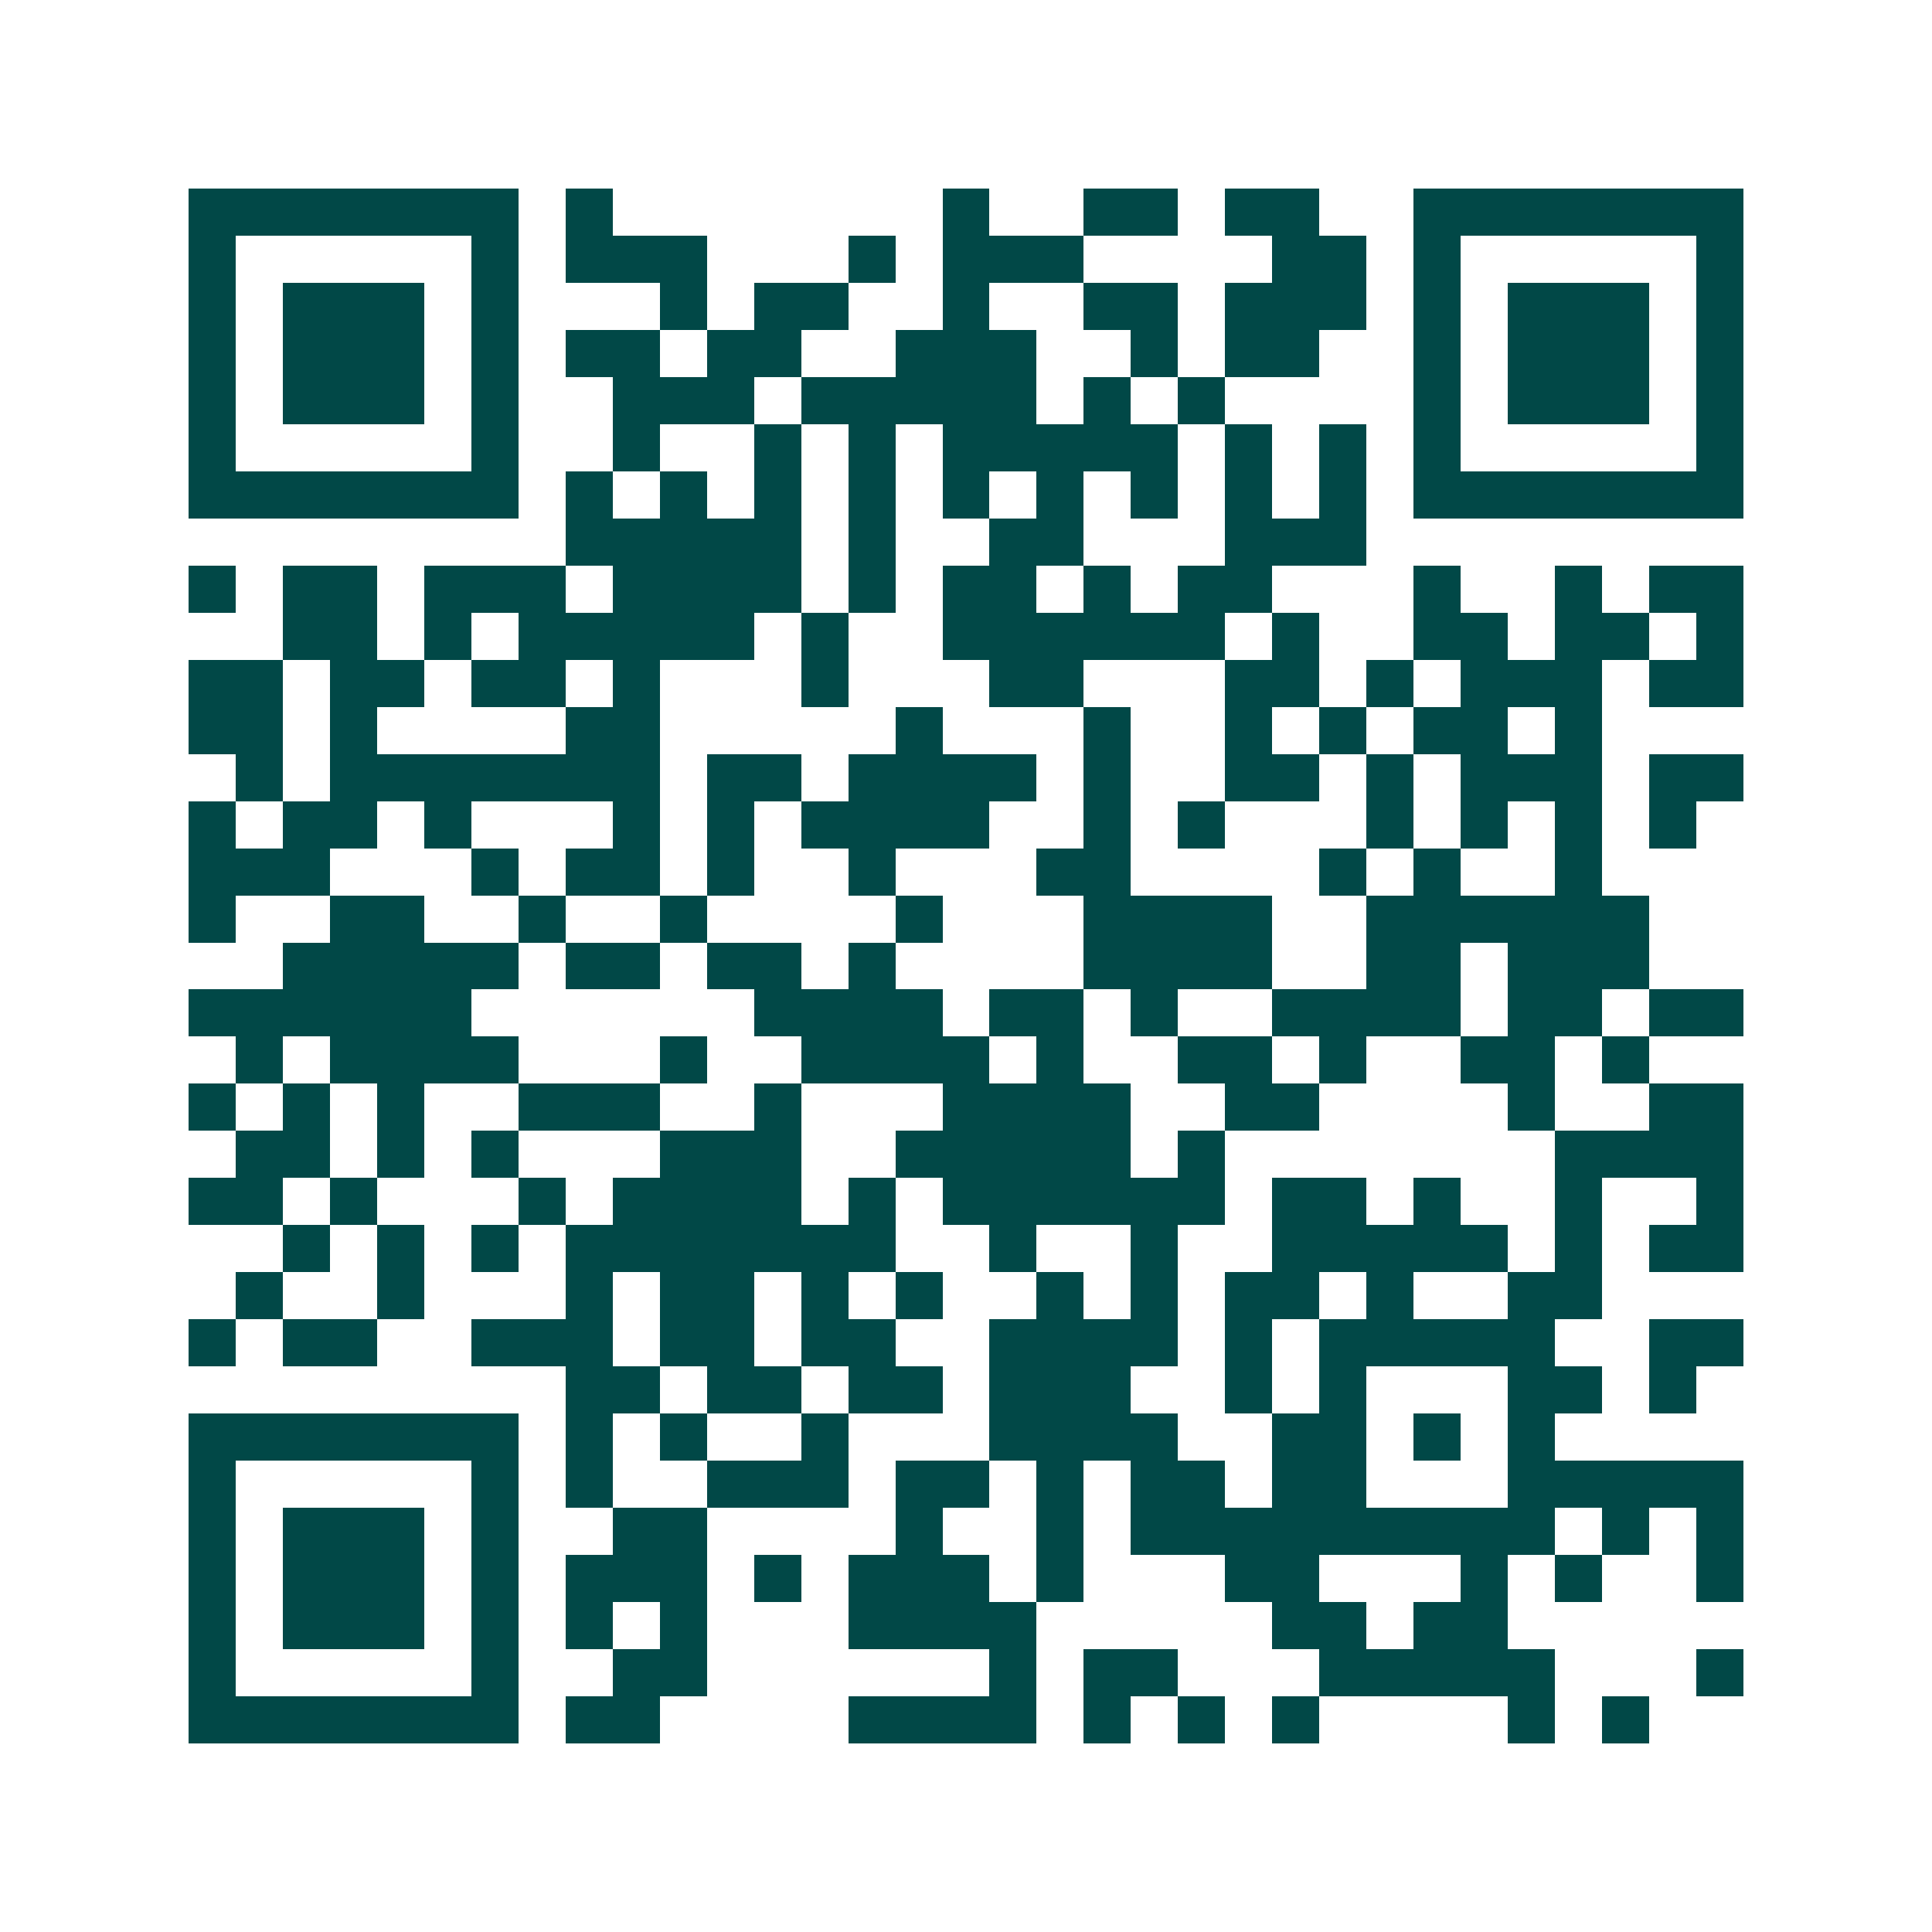 <svg xmlns="http://www.w3.org/2000/svg" width="200" height="200" viewBox="0 0 41 41" shape-rendering="crispEdges"><path fill="#ffffff" d="M0 0h41v41H0z"/><path stroke="#014847" d="M4 4.5h7m1 0h1m7 0h1m2 0h2m1 0h2m2 0h7M4 5.5h1m5 0h1m1 0h3m3 0h1m1 0h3m4 0h2m1 0h1m5 0h1M4 6.5h1m1 0h3m1 0h1m3 0h1m1 0h2m2 0h1m2 0h2m1 0h3m1 0h1m1 0h3m1 0h1M4 7.5h1m1 0h3m1 0h1m1 0h2m1 0h2m2 0h3m2 0h1m1 0h2m2 0h1m1 0h3m1 0h1M4 8.5h1m1 0h3m1 0h1m2 0h3m1 0h5m1 0h1m1 0h1m4 0h1m1 0h3m1 0h1M4 9.5h1m5 0h1m2 0h1m2 0h1m1 0h1m1 0h5m1 0h1m1 0h1m1 0h1m5 0h1M4 10.5h7m1 0h1m1 0h1m1 0h1m1 0h1m1 0h1m1 0h1m1 0h1m1 0h1m1 0h1m1 0h7M12 11.5h5m1 0h1m2 0h2m3 0h3M4 12.5h1m1 0h2m1 0h3m1 0h4m1 0h1m1 0h2m1 0h1m1 0h2m3 0h1m2 0h1m1 0h2M6 13.5h2m1 0h1m1 0h5m1 0h1m2 0h6m1 0h1m2 0h2m1 0h2m1 0h1M4 14.5h2m1 0h2m1 0h2m1 0h1m3 0h1m3 0h2m3 0h2m1 0h1m1 0h3m1 0h2M4 15.5h2m1 0h1m4 0h2m5 0h1m3 0h1m2 0h1m1 0h1m1 0h2m1 0h1M5 16.5h1m1 0h7m1 0h2m1 0h4m1 0h1m2 0h2m1 0h1m1 0h3m1 0h2M4 17.5h1m1 0h2m1 0h1m3 0h1m1 0h1m1 0h4m2 0h1m1 0h1m3 0h1m1 0h1m1 0h1m1 0h1M4 18.5h3m3 0h1m1 0h2m1 0h1m2 0h1m3 0h2m4 0h1m1 0h1m2 0h1M4 19.5h1m2 0h2m2 0h1m2 0h1m4 0h1m3 0h4m2 0h6M6 20.5h5m1 0h2m1 0h2m1 0h1m4 0h4m2 0h2m1 0h3M4 21.5h6m6 0h4m1 0h2m1 0h1m2 0h4m1 0h2m1 0h2M5 22.5h1m1 0h4m3 0h1m2 0h4m1 0h1m2 0h2m1 0h1m2 0h2m1 0h1M4 23.5h1m1 0h1m1 0h1m2 0h3m2 0h1m3 0h4m2 0h2m4 0h1m2 0h2M5 24.5h2m1 0h1m1 0h1m3 0h3m2 0h5m1 0h1m7 0h4M4 25.5h2m1 0h1m3 0h1m1 0h4m1 0h1m1 0h6m1 0h2m1 0h1m2 0h1m2 0h1M6 26.5h1m1 0h1m1 0h1m1 0h7m2 0h1m2 0h1m2 0h5m1 0h1m1 0h2M5 27.5h1m2 0h1m3 0h1m1 0h2m1 0h1m1 0h1m2 0h1m1 0h1m1 0h2m1 0h1m2 0h2M4 28.5h1m1 0h2m2 0h3m1 0h2m1 0h2m2 0h4m1 0h1m1 0h5m2 0h2M12 29.5h2m1 0h2m1 0h2m1 0h3m2 0h1m1 0h1m3 0h2m1 0h1M4 30.5h7m1 0h1m1 0h1m2 0h1m3 0h4m2 0h2m1 0h1m1 0h1M4 31.5h1m5 0h1m1 0h1m2 0h3m1 0h2m1 0h1m1 0h2m1 0h2m3 0h5M4 32.5h1m1 0h3m1 0h1m2 0h2m4 0h1m2 0h1m1 0h9m1 0h1m1 0h1M4 33.5h1m1 0h3m1 0h1m1 0h3m1 0h1m1 0h3m1 0h1m3 0h2m3 0h1m1 0h1m2 0h1M4 34.5h1m1 0h3m1 0h1m1 0h1m1 0h1m3 0h4m5 0h2m1 0h2M4 35.5h1m5 0h1m2 0h2m6 0h1m1 0h2m3 0h5m3 0h1M4 36.5h7m1 0h2m4 0h4m1 0h1m1 0h1m1 0h1m4 0h1m1 0h1"/></svg>
